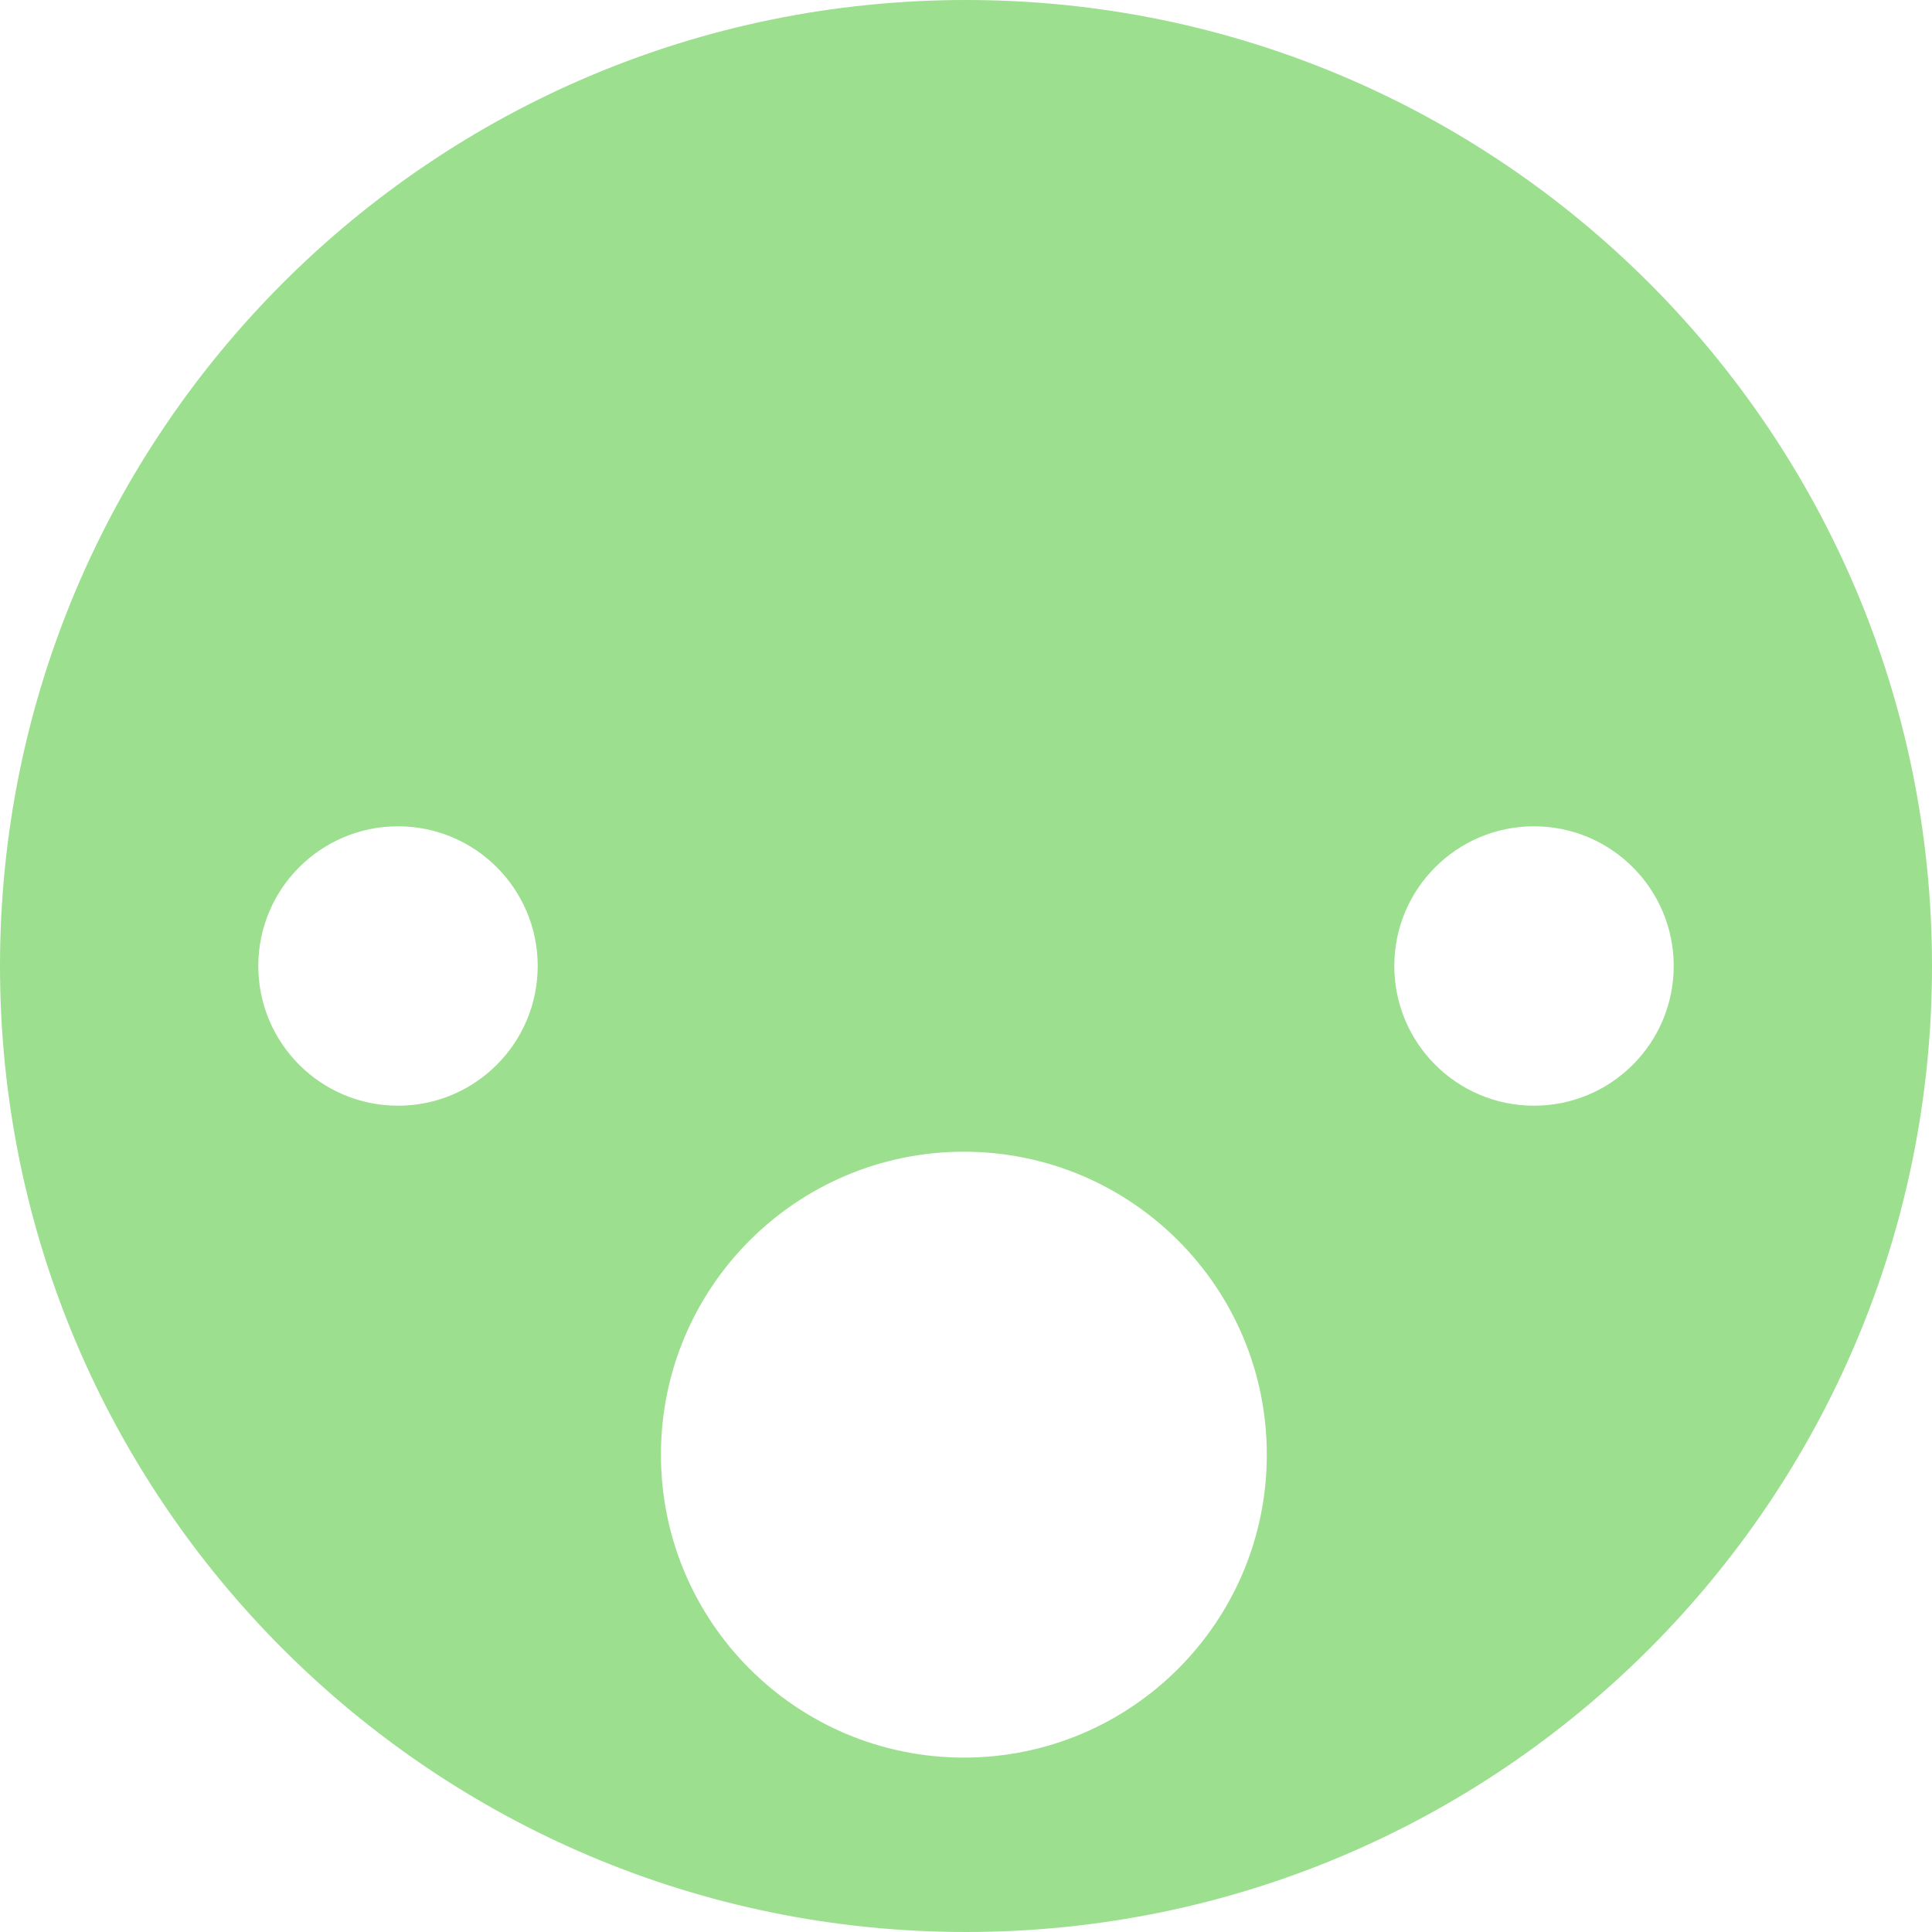 <svg xmlns="http://www.w3.org/2000/svg" xmlns:xlink="http://www.w3.org/1999/xlink" version="1.1" id="Capa_1" x="0px" y="0px" width="300px" height="300px" viewBox="150.5 0.5 300 300" enable-background="new 150.5 0.5 300 300" xml:space="preserve" fill="#9CDF8F">
<path d="M300.5,0.5c-82.843,0-150,67.157-150,150c0,82.844,67.157,150,150,150c82.84,0,150-67.156,150-150  C450.5,67.657,383.344,0.5,300.5,0.5z M212.301,172.193c-11.98,0-21.693-9.713-21.693-21.693c0-11.98,9.713-21.693,21.693-21.693  c11.983,0,21.693,9.713,21.693,21.693C233.994,162.48,224.284,172.193,212.301,172.193z M388.701,172.193  c-11.979,0-21.693-9.713-21.693-21.693c0-11.98,9.714-21.693,21.693-21.693c11.98,0,21.693,9.713,21.693,21.693  C410.395,162.48,400.682,172.193,388.701,172.193z M253.131-8041V8342 M347.209-8041V8342 M-7891,203.34H8492 M347.209,226.379  c0,25.979-21.061,47.039-47.039,47.039c-25.979,0-47.039-21.061-47.039-47.039s21.06-47.039,47.039-47.039  C326.148,179.34,347.209,200.4,347.209,226.379z"/>
</svg>